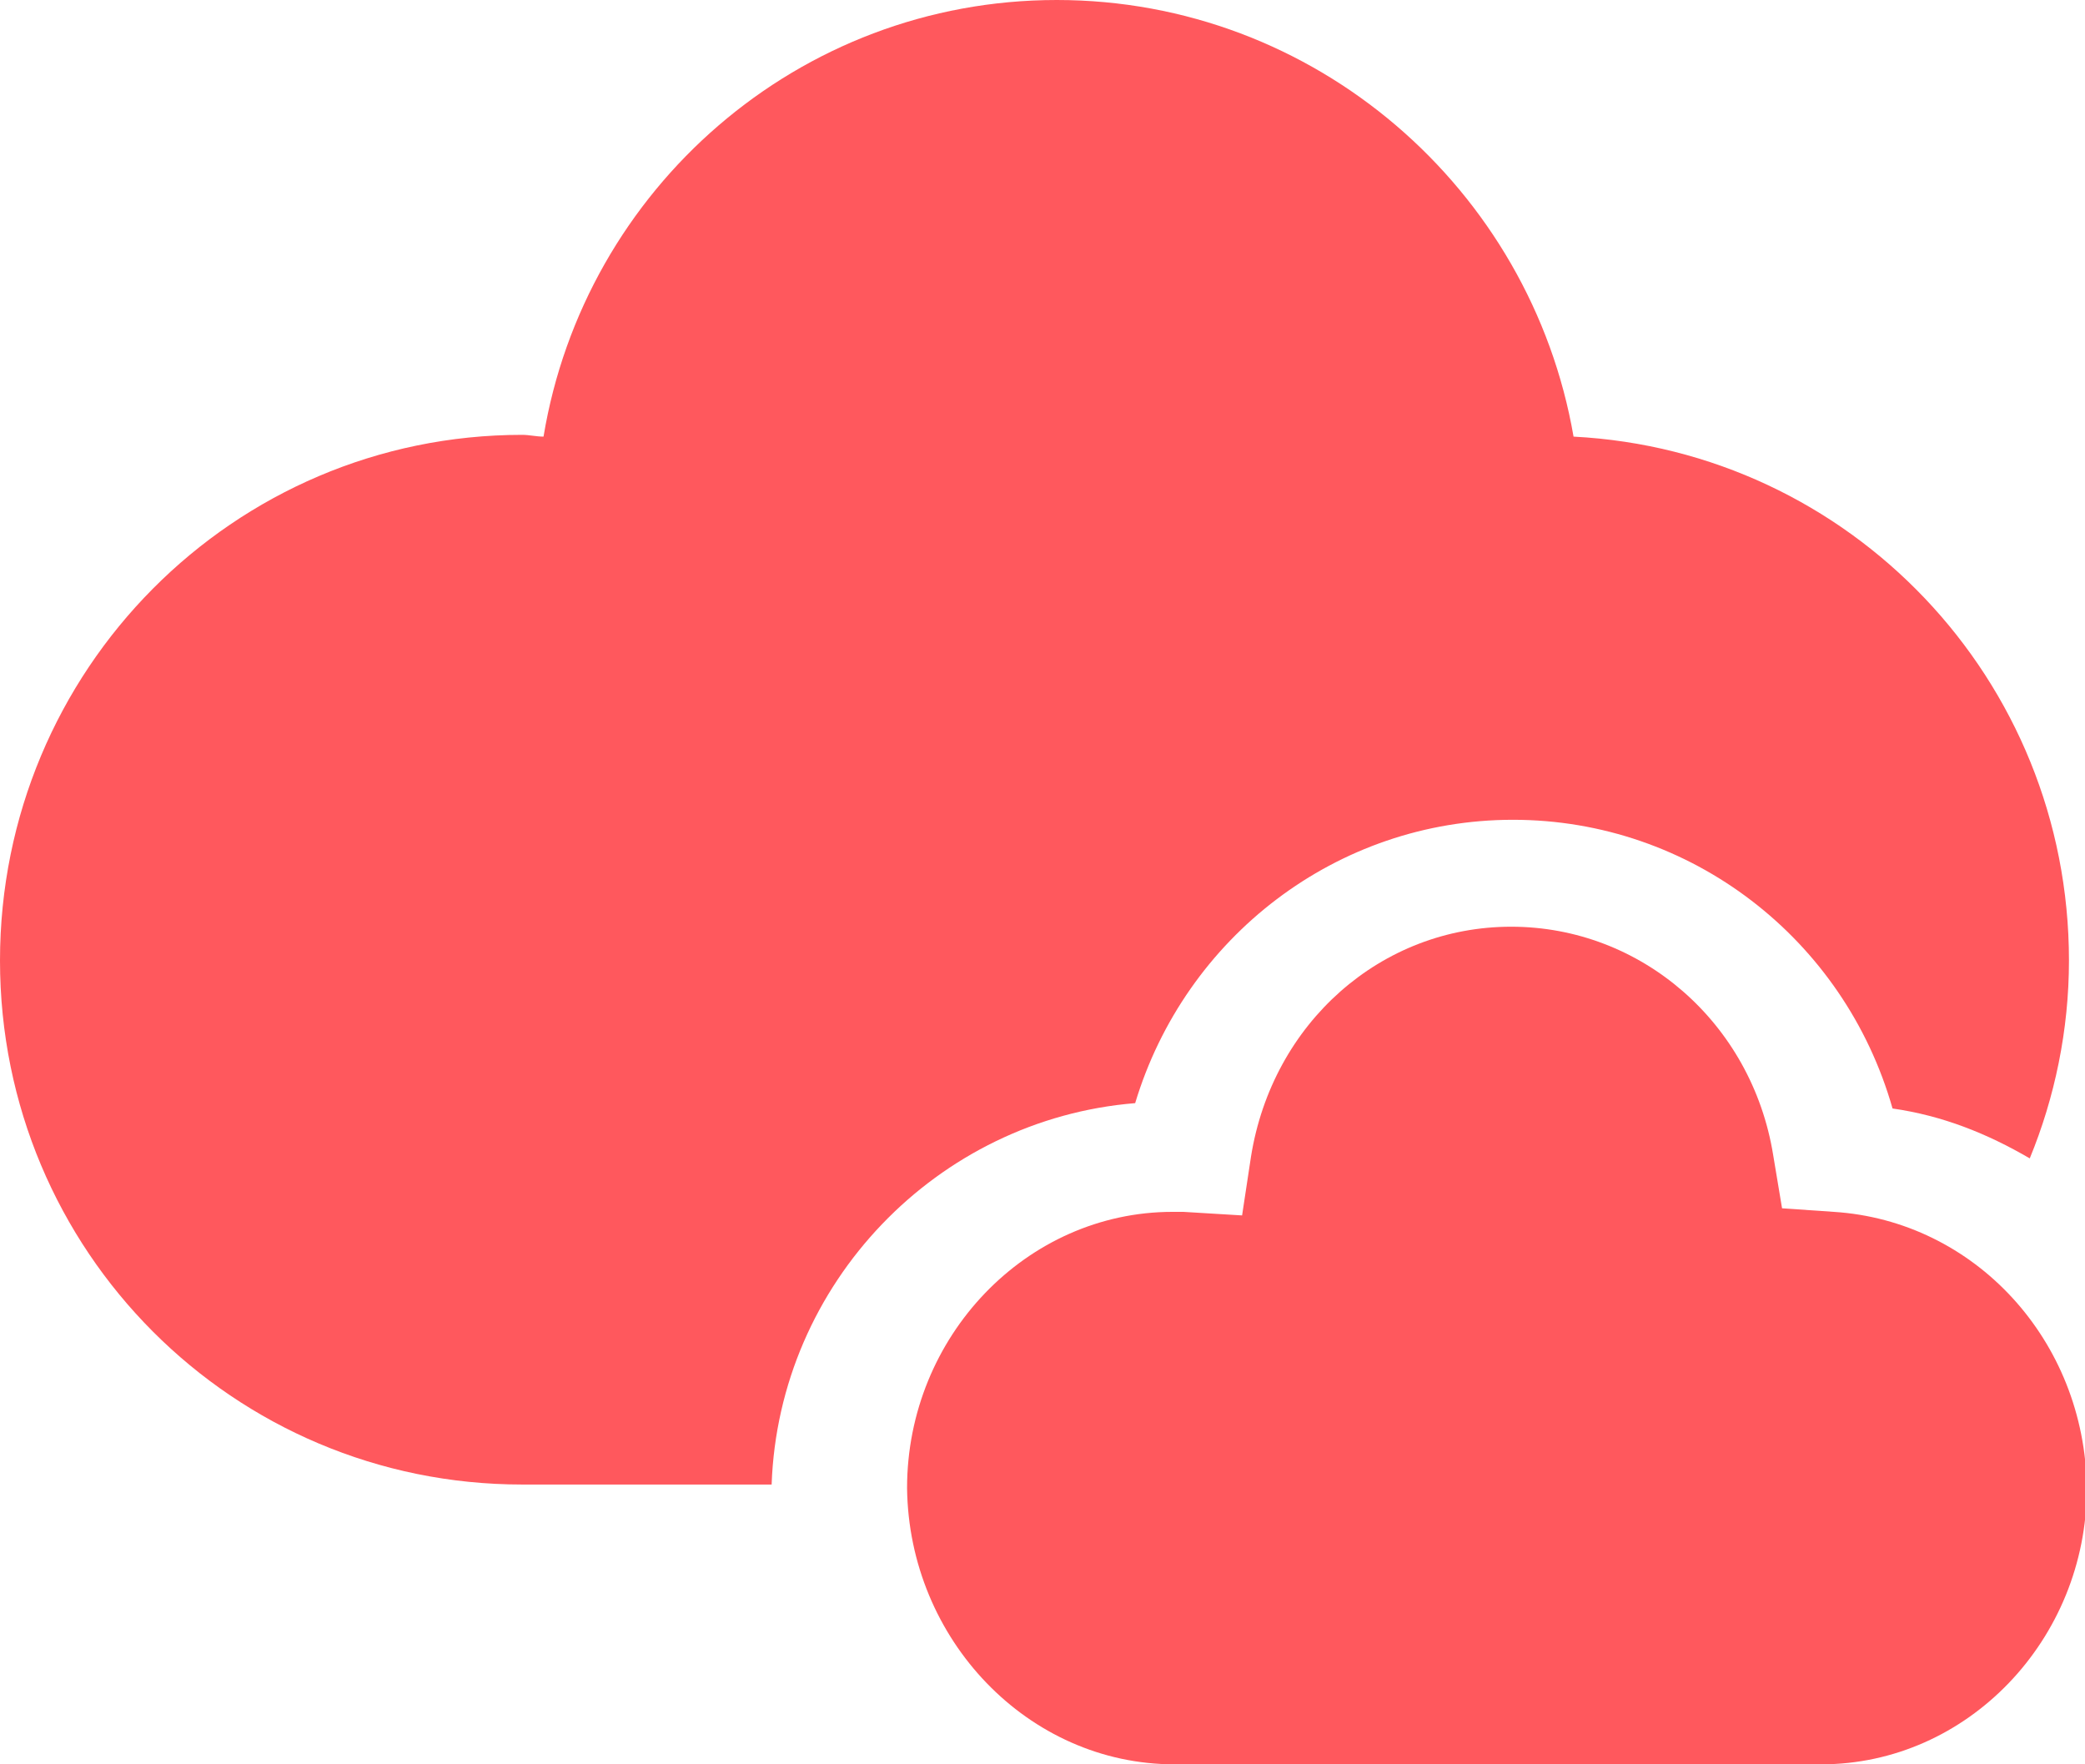 <?xml version="1.0" encoding="utf-8"?>
<!-- Generator: Adobe Illustrator 25.1.0, SVG Export Plug-In . SVG Version: 6.00 Build 0)  -->
<svg version="1.1" id="Layer_1" xmlns="http://www.w3.org/2000/svg" xmlns:xlink="http://www.w3.org/1999/xlink" x="0px" y="0px"
	 viewBox="0 0 117 99" style="enable-background:new 0 0 117 99;" xml:space="preserve">
<style type="text/css">
	.st0{fill-rule:evenodd;clip-rule:evenodd;fill:#FF585D;}
</style>
<g id="HR-Software-_x2F_-HRIS-for-SMEs-_x2F_-Appraisal-Management-Software">
	<g id="Pricing-page---HR-tab" transform="translate(-437, -1986)">
		<g id="blue-cloud" transform="translate(437, 1986)">
			<path id="Fill-3" class="st0" d="M63.7,61.9C66.5,52.6,75,46,84.9,46c10,0,18.6,6.7,21.3,16.2c2.8,0.4,5.3,1.4,7.7,2.8
				c1.4-3.4,2.2-7.2,2.2-11.1c0-15.8-12.3-28.6-27.8-29.4C85.9,10.6,73.8,0,59.3,0C44.8,0,32.8,10.6,30.5,24.5
				c-0.4,0-0.8-0.1-1.2-0.1C13.1,24.4,0,37.6,0,53.9c0,16.3,13.1,29.4,29.3,29.4h14C43.7,72,52.6,62.8,63.7,61.9"/>
			<path id="Fill-6" class="st0" d="M102.9,68l-2.9-0.2l-0.5-3C98.3,57.4,92.1,52,84.8,52c-7.3,0-13.4,5.4-14.6,12.9l-0.5,3.3
				L66.4,68c0,0-0.5,0-0.6,0c-8.2,0-14.9,7-14.9,15.5C51,92,57.7,99,65.9,99h36.3c8.2,0,14.9-7,14.9-15.5
				C117,75.2,110.8,68.5,102.9,68"/>
		</g>
	</g>
</g>
</svg>
